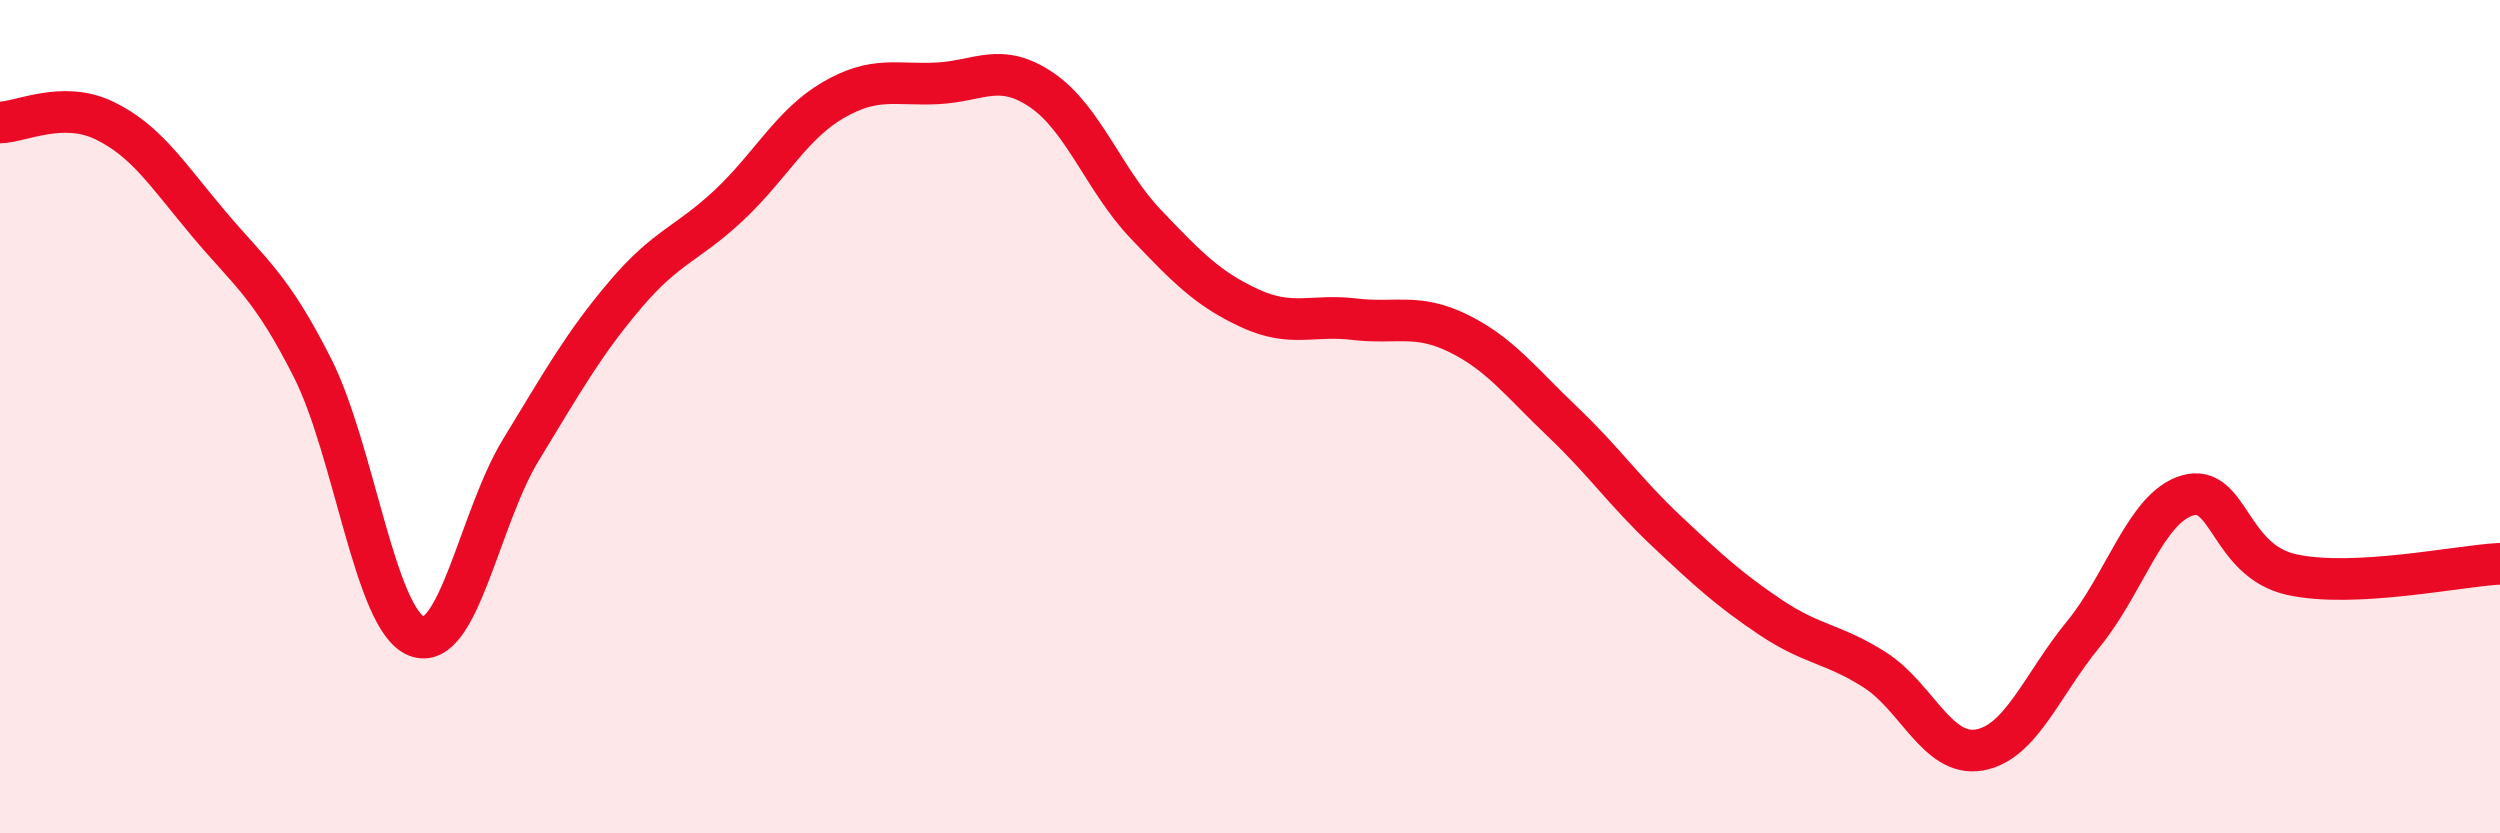 
    <svg width="60" height="20" viewBox="0 0 60 20" xmlns="http://www.w3.org/2000/svg">
      <path
        d="M 0,2.94 C 0.5,2.93 1.5,2.41 2.5,2.89 C 3.5,3.37 4,4.17 5,5.36 C 6,6.55 6.5,6.85 7.5,8.83 C 8.5,10.81 9,14.88 10,15.27 C 11,15.66 11.5,12.44 12.5,10.8 C 13.5,9.16 14,8.26 15,7.08 C 16,5.9 16.5,5.86 17.5,4.92 C 18.5,3.98 19,2.98 20,2.4 C 21,1.82 21.5,2.05 22.5,2 C 23.5,1.95 24,1.48 25,2.16 C 26,2.84 26.5,4.33 27.5,5.38 C 28.5,6.43 29,6.94 30,7.4 C 31,7.86 31.5,7.54 32.5,7.66 C 33.5,7.78 34,7.51 35,8 C 36,8.49 36.5,9.17 37.5,10.12 C 38.5,11.07 39,11.81 40,12.75 C 41,13.69 41.5,14.15 42.5,14.82 C 43.5,15.49 44,15.44 45,16.08 C 46,16.72 46.5,18.17 47.5,18 C 48.5,17.83 49,16.44 50,15.22 C 51,14 51.5,12.18 52.5,11.89 C 53.5,11.6 53.5,13.46 55,13.79 C 56.5,14.12 59,13.58 60,13.53L60 20L0 20Z"
        fill="#EB0A25"
        opacity="0.1"
        stroke-linecap="round"
        stroke-linejoin="round"
      />
      <path
        d="M 0,2.94 C 0.5,2.93 1.5,2.41 2.5,2.89 C 3.5,3.37 4,4.17 5,5.36 C 6,6.55 6.5,6.85 7.5,8.83 C 8.5,10.81 9,14.88 10,15.27 C 11,15.66 11.5,12.44 12.5,10.8 C 13.5,9.16 14,8.26 15,7.08 C 16,5.9 16.5,5.86 17.5,4.92 C 18.5,3.98 19,2.98 20,2.4 C 21,1.82 21.5,2.05 22.5,2 C 23.5,1.95 24,1.48 25,2.16 C 26,2.84 26.5,4.33 27.5,5.38 C 28.5,6.43 29,6.94 30,7.4 C 31,7.86 31.5,7.54 32.5,7.66 C 33.5,7.78 34,7.51 35,8 C 36,8.49 36.5,9.17 37.5,10.12 C 38.5,11.07 39,11.81 40,12.75 C 41,13.69 41.5,14.15 42.5,14.82 C 43.5,15.49 44,15.44 45,16.08 C 46,16.72 46.5,18.17 47.5,18 C 48.5,17.83 49,16.44 50,15.22 C 51,14 51.5,12.18 52.5,11.89 C 53.5,11.6 53.5,13.46 55,13.79 C 56.5,14.12 59,13.58 60,13.53"
        stroke="#EB0A25"
        stroke-width="1"
        fill="none"
        stroke-linecap="round"
        stroke-linejoin="round"
      />
    </svg>
  